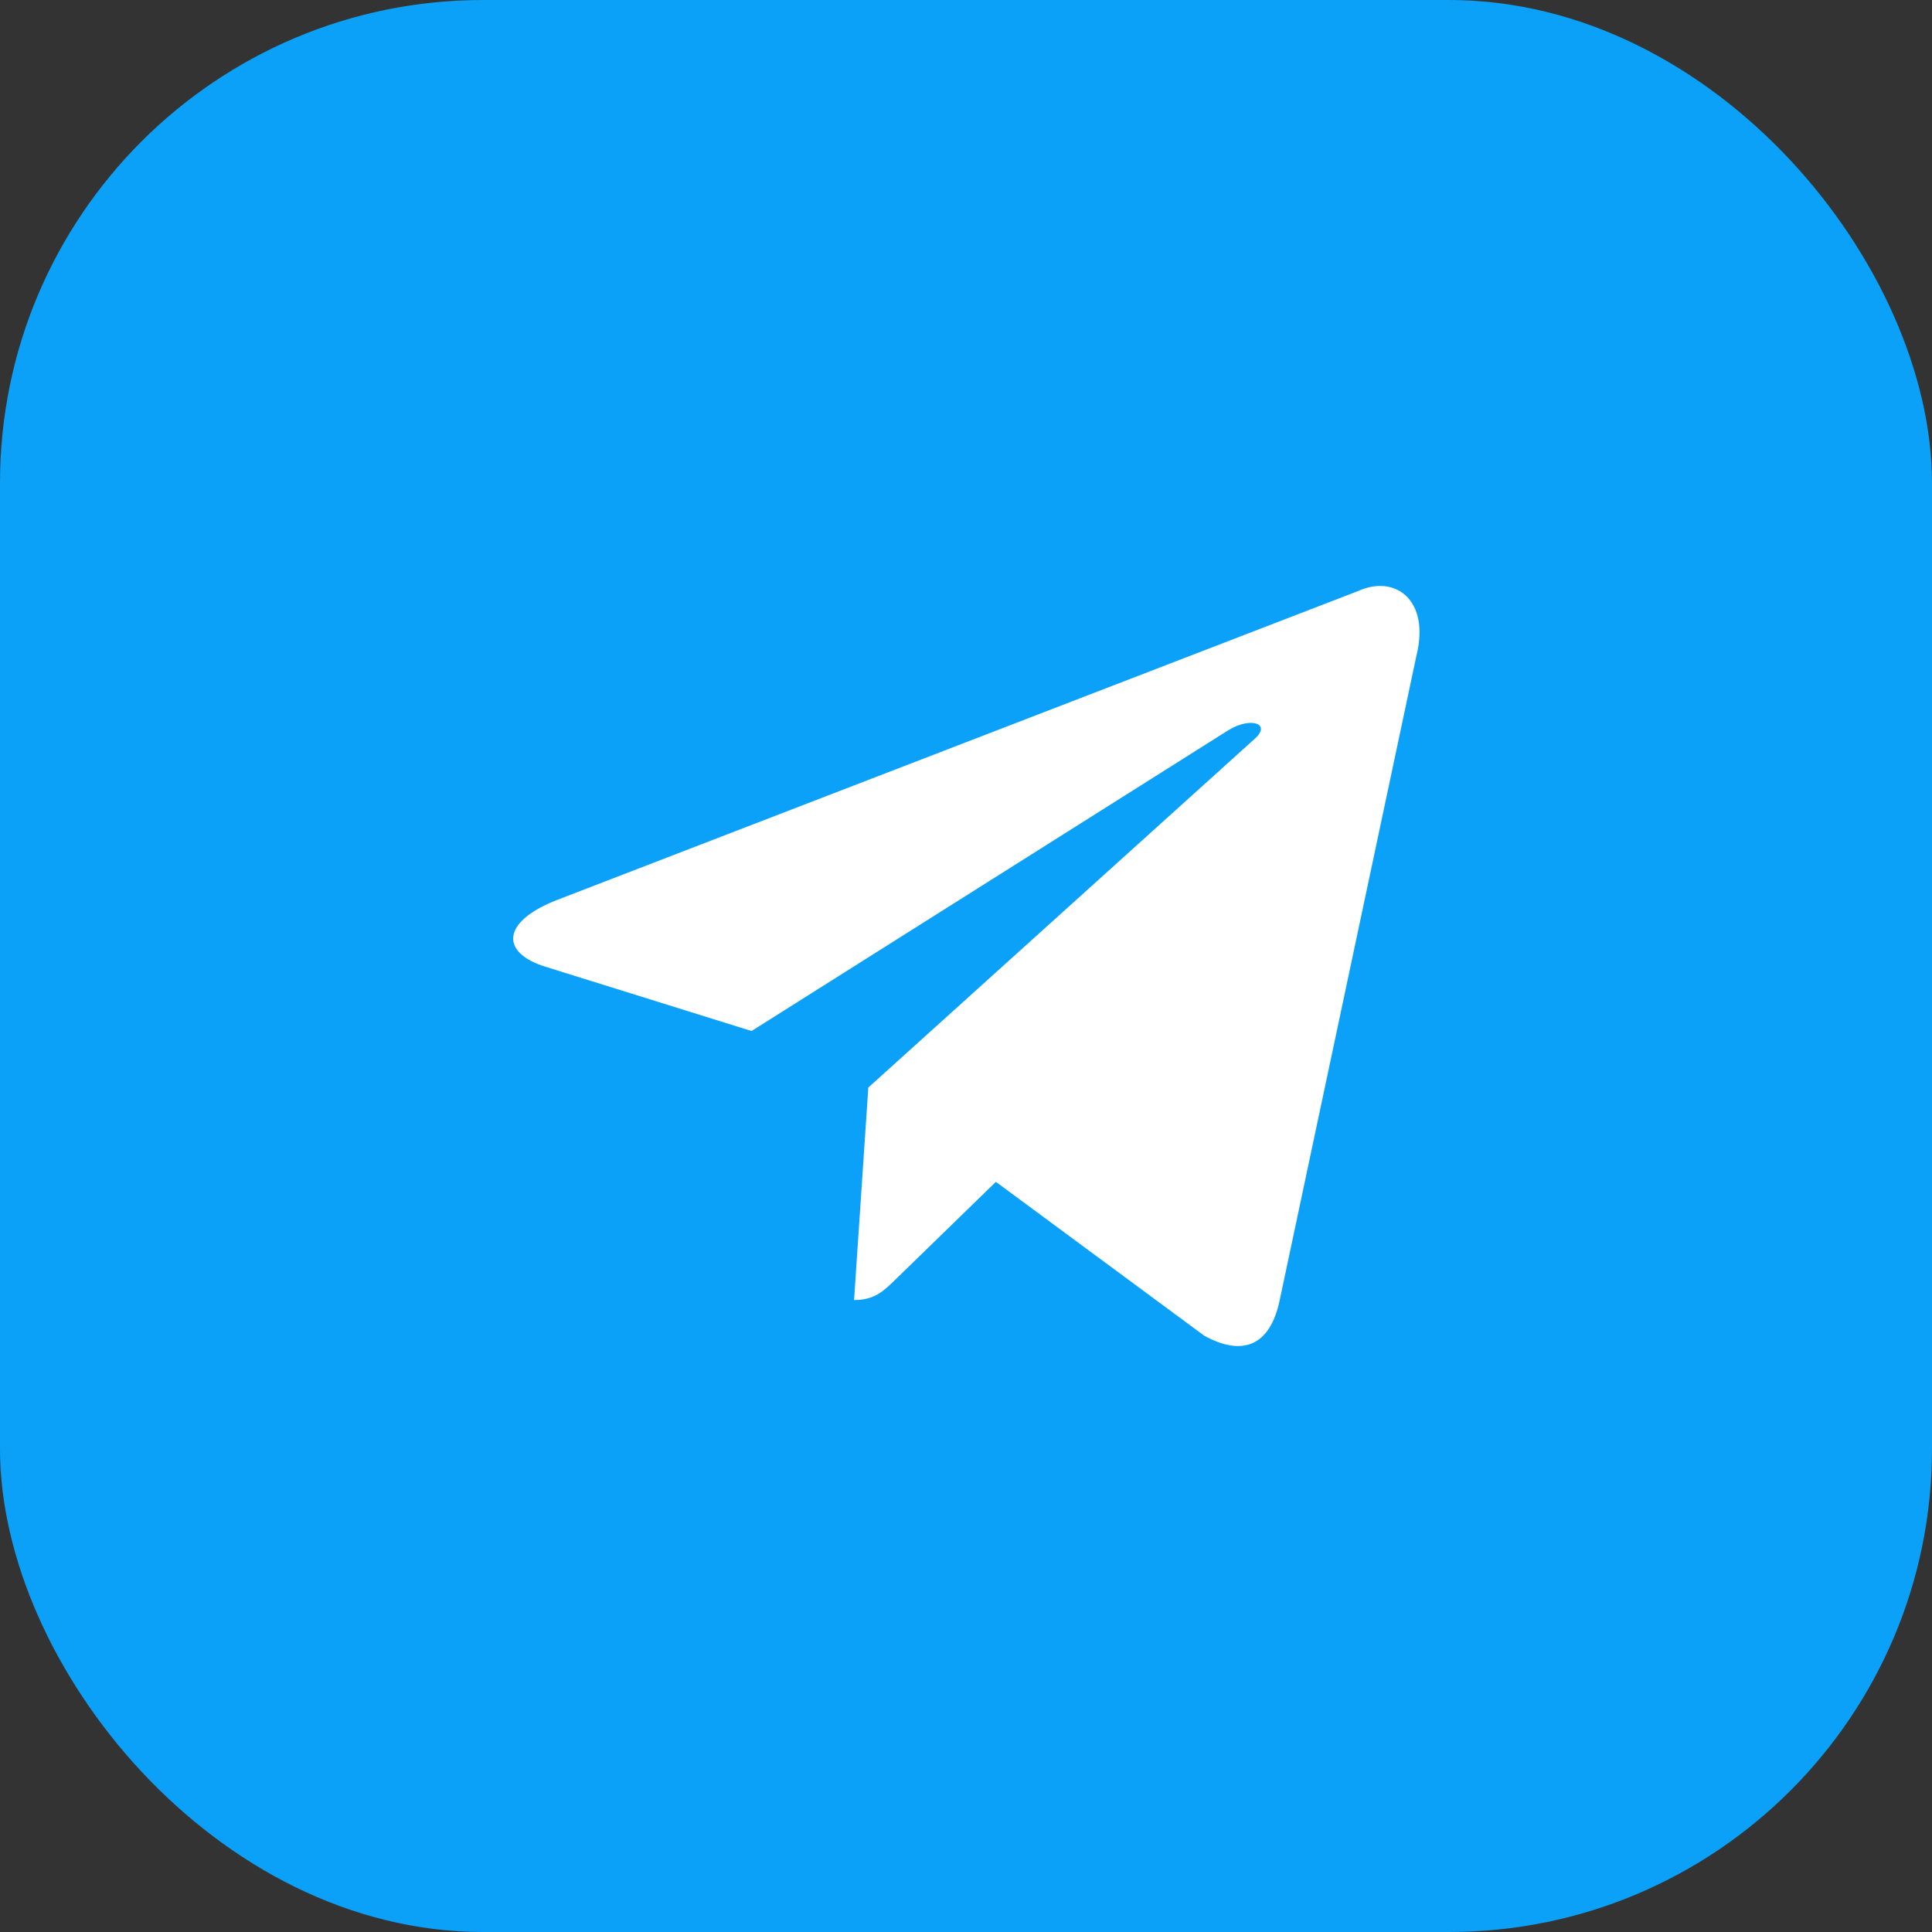 <?xml version="1.0" encoding="UTF-8"?> <svg xmlns="http://www.w3.org/2000/svg" width="32" height="32" viewBox="0 0 32 32" fill="none"><rect x="0" y="0" width="32" height="32" fill="#333333" stroke="none"/><rect width="32" height="32" rx="8" fill="#0BA1F8"></rect><path d="M22.498 9.788L9.201 14.916C8.293 15.28 8.299 15.786 9.034 16.012L12.448 17.077L20.348 12.093C20.721 11.866 21.062 11.988 20.782 12.237L14.382 18.013H14.38L14.382 18.014L14.146 21.533C14.492 21.533 14.644 21.375 14.837 21.188L16.495 19.575L19.945 22.123C20.581 22.473 21.038 22.293 21.196 21.534L23.46 10.863C23.692 9.934 23.105 9.513 22.498 9.788Z" fill="white"></path></svg> 